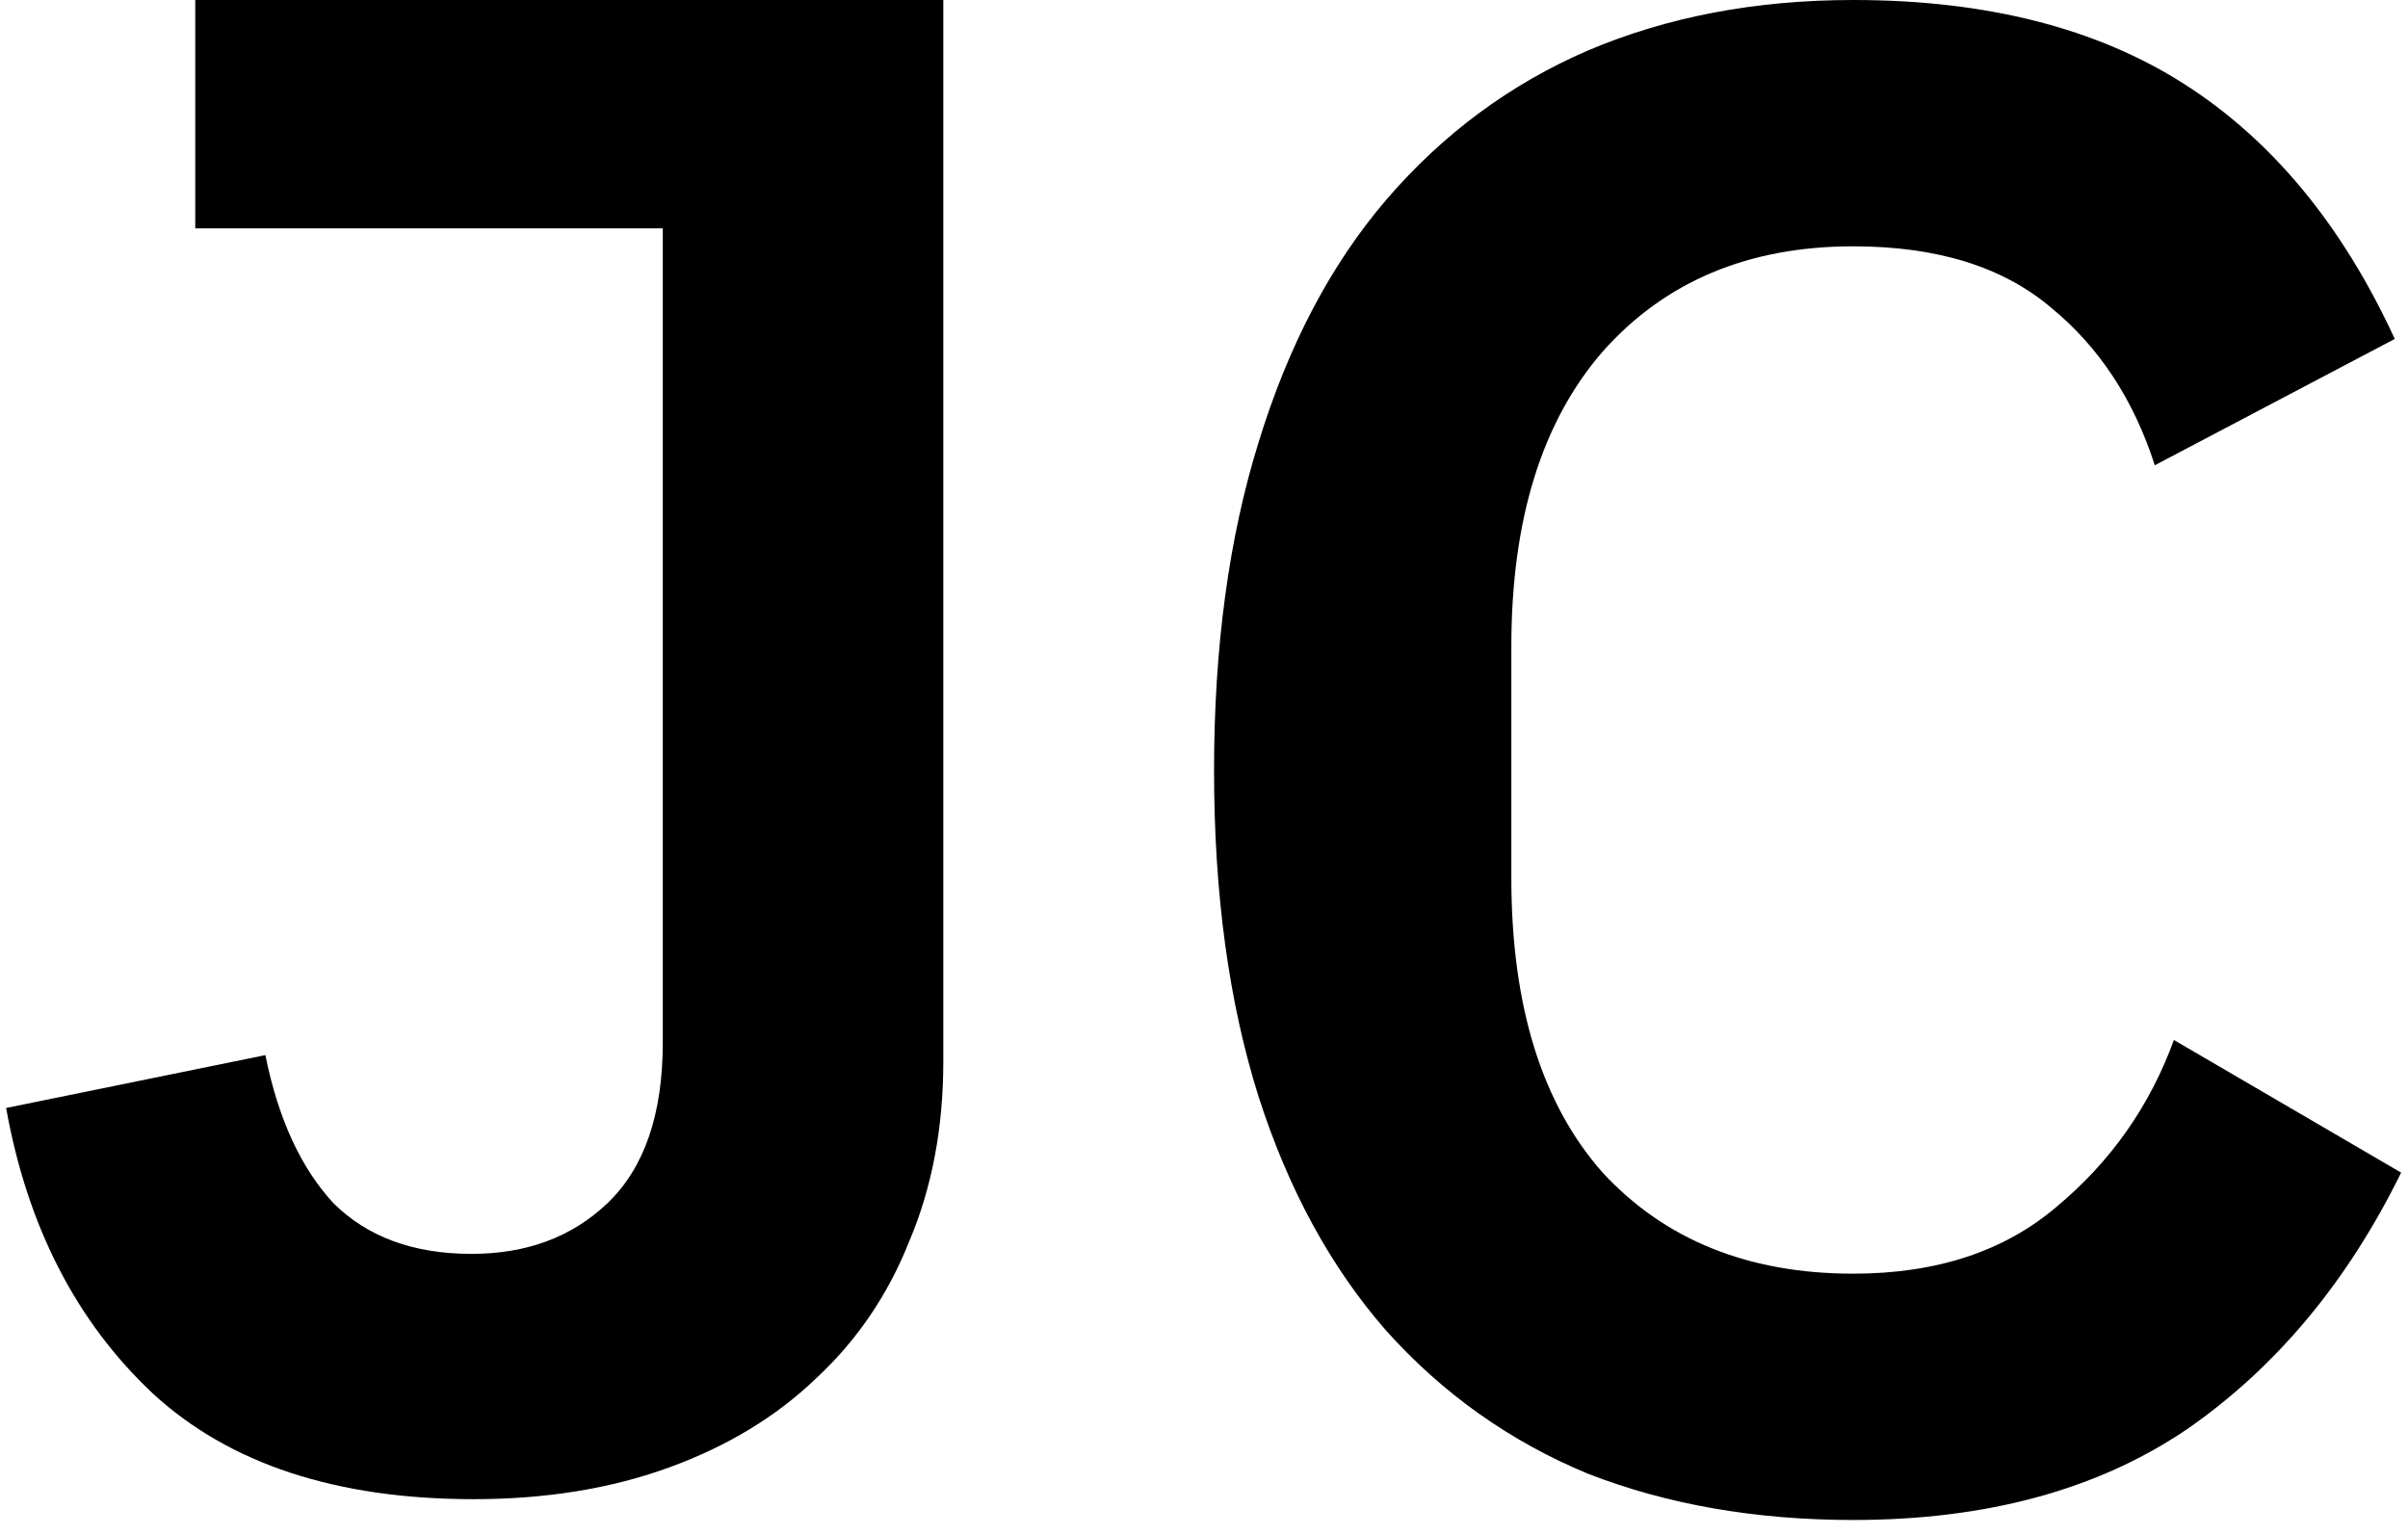 <svg width="127" height="81" viewBox="0 0 127 81" fill="none" xmlns="http://www.w3.org/2000/svg">
<path d="M97.742 80.183C92.59 80.183 87.923 79.369 83.742 77.74C79.635 76.037 76.088 73.52 73.102 70.188C70.19 66.856 67.95 62.747 66.382 57.861C64.814 52.9 64.03 47.162 64.03 40.647C64.03 34.132 64.814 28.357 66.382 23.322C67.95 18.213 70.19 13.956 73.102 10.551C76.088 7.071 79.635 4.442 83.742 2.666C87.923 0.889 92.59 0 97.742 0C104.761 0 110.585 1.481 115.214 4.442C119.844 7.404 123.54 11.883 126.302 17.88L113.646 24.544C112.526 21.064 110.697 18.288 108.158 16.215C105.619 14.067 102.147 12.994 97.742 12.994C92.217 12.994 87.811 14.845 84.526 18.547C81.315 22.249 79.71 27.431 79.71 34.095L79.71 46.311C79.71 53.048 81.315 58.231 84.526 61.859C87.811 65.413 92.217 67.189 97.742 67.189C102.147 67.189 105.731 66.005 108.494 63.636C111.331 61.267 113.385 58.342 114.654 54.862L126.638 61.859C123.801 67.634 120.03 72.15 115.326 75.408C110.622 78.591 104.761 80.183 97.742 80.183Z" fill="black"/>
<path d="M49.751 2.56524e-07L49.751 55.995C49.751 59.49 49.153 62.651 47.957 65.476C46.836 68.302 45.193 70.719 43.026 72.727C40.933 74.734 38.356 76.296 35.292 77.411C32.228 78.527 28.791 79.085 24.98 79.085C17.733 79.085 12.091 77.225 8.056 73.507C4.021 69.715 1.443 64.695 0.323 58.449L13.997 55.66C14.669 59.007 15.865 61.609 17.583 63.468C19.377 65.253 21.805 66.145 24.868 66.145C27.783 66.145 30.174 65.253 32.042 63.468C33.984 61.609 34.956 58.784 34.956 54.991L34.956 12.047L10.298 12.047L10.298 5.17701e-08L49.751 2.56524e-07Z" fill="black"/>
</svg>

